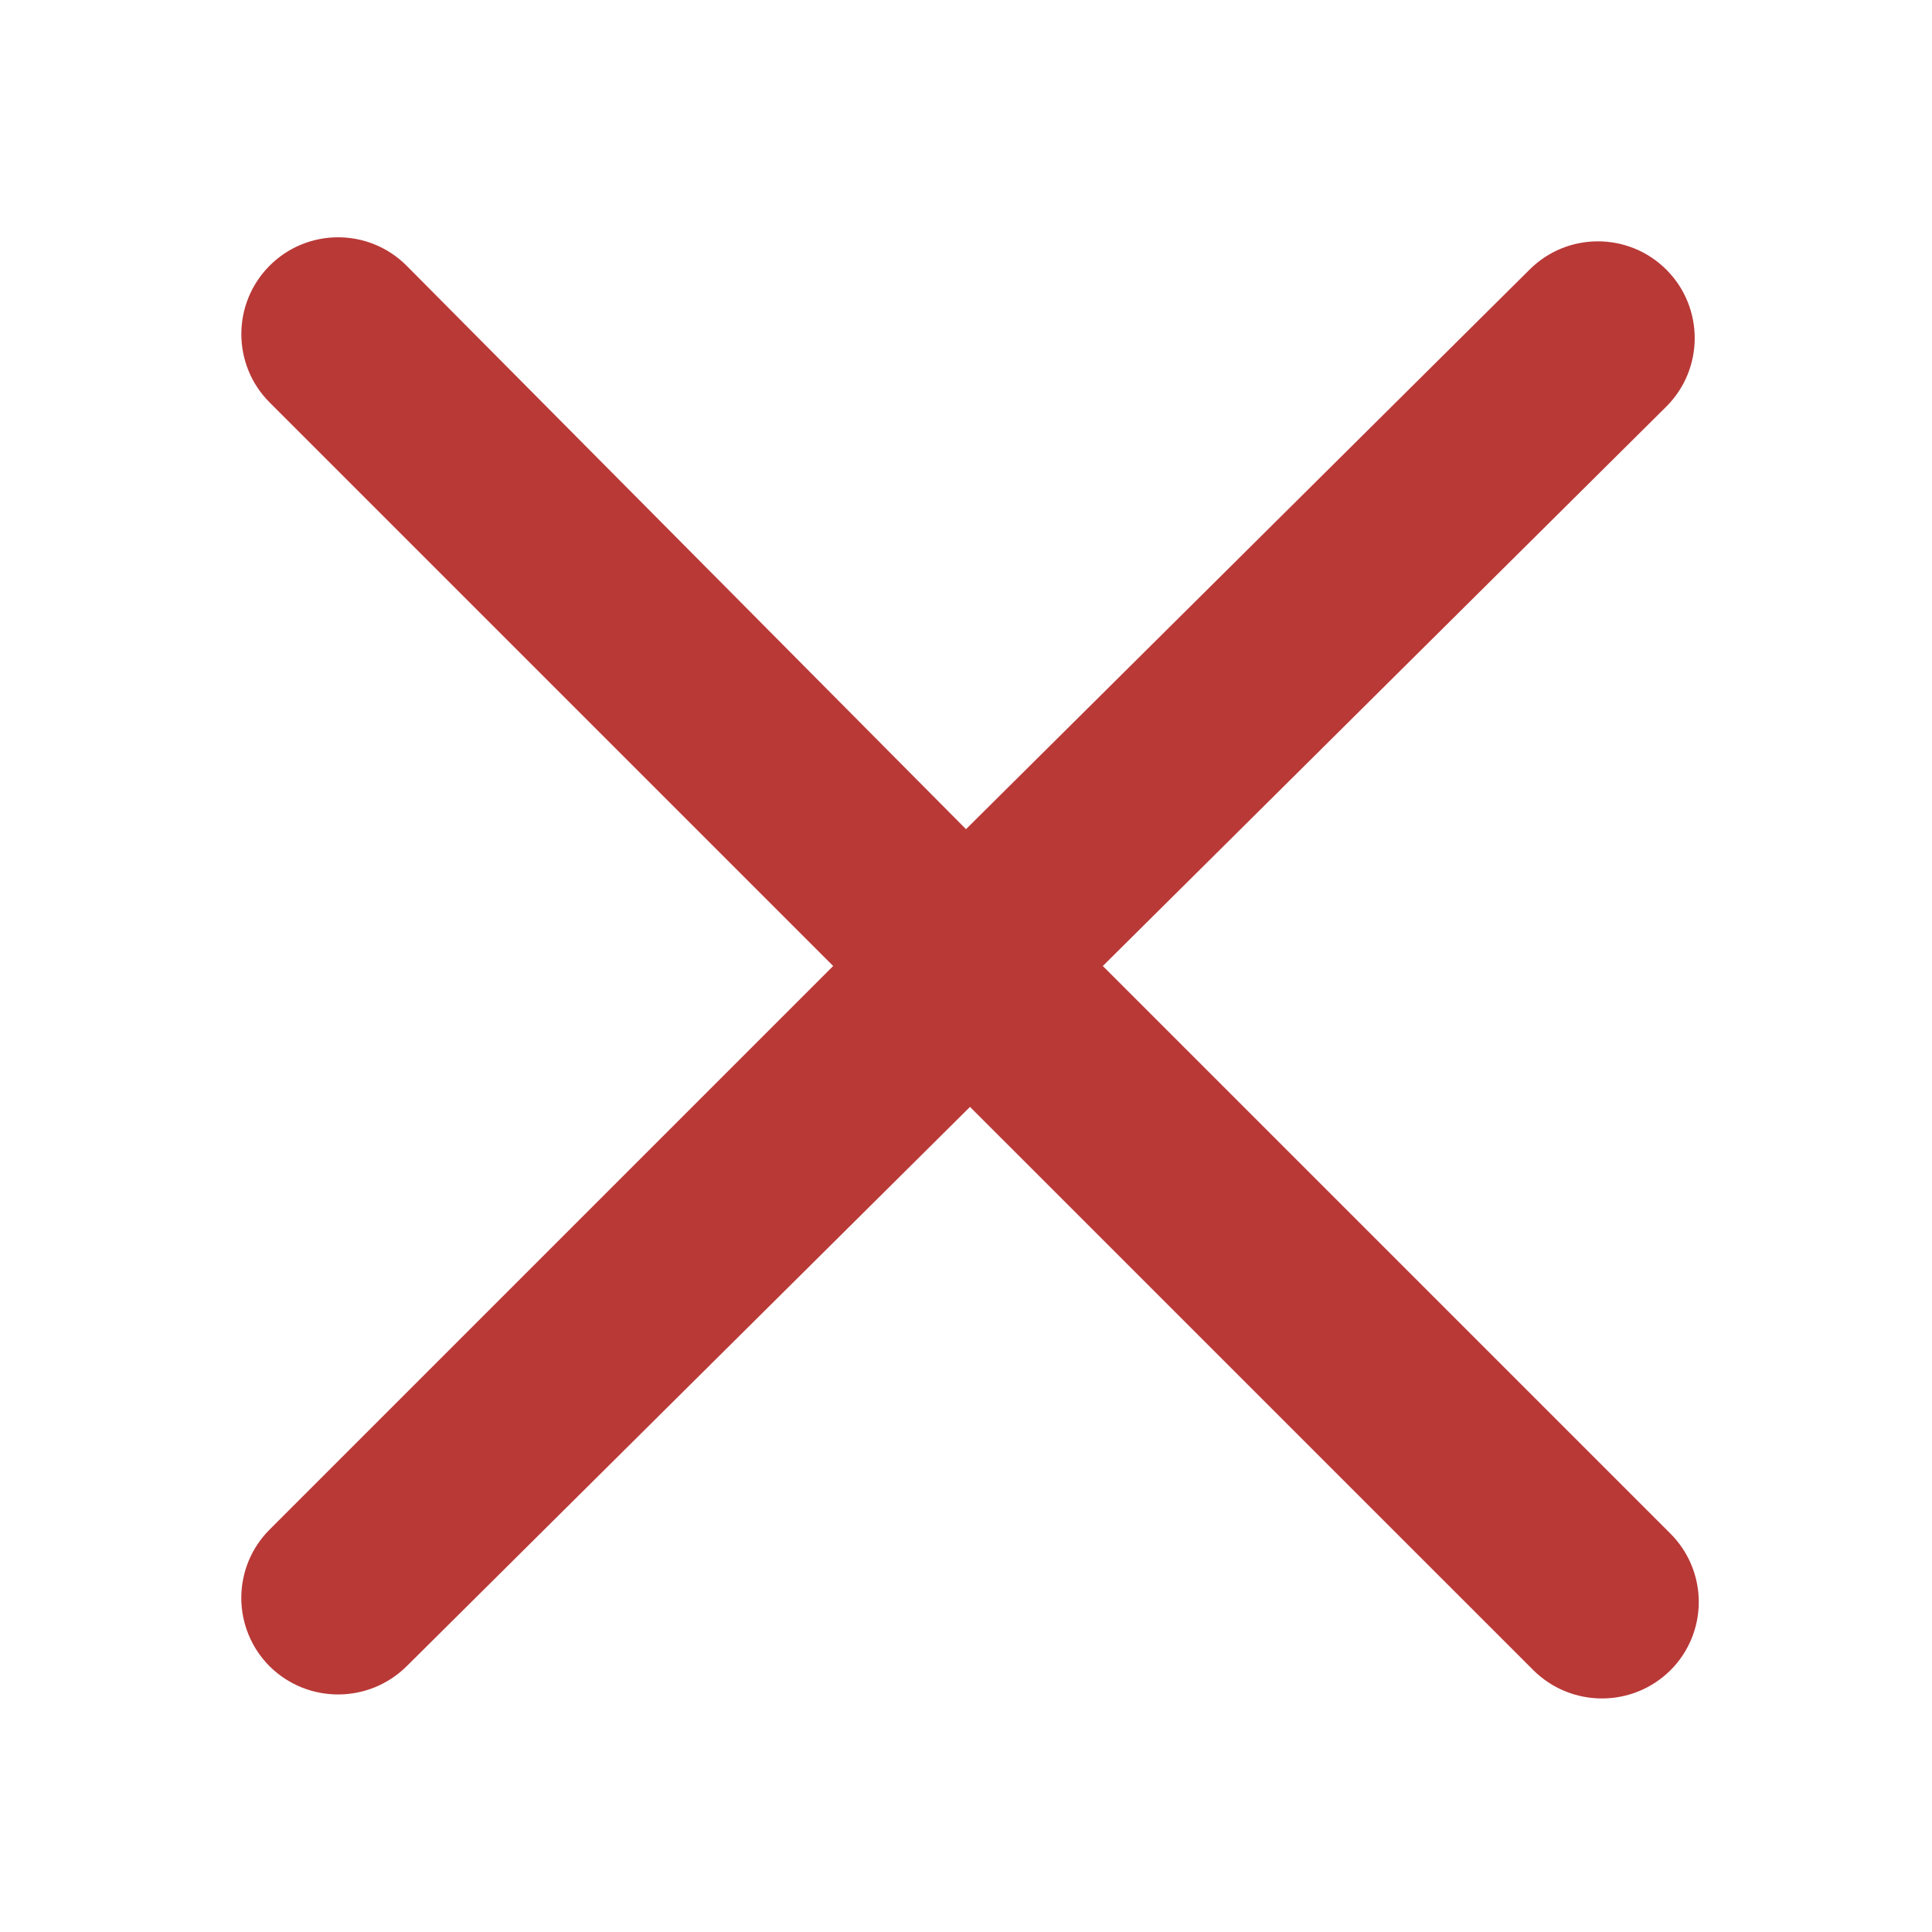 <?xml version="1.0" encoding="UTF-8"?>
<svg width="28px" height="28px" viewBox="0 0 28 28" version="1.1" xmlns="http://www.w3.org/2000/svg" xmlns:xlink="http://www.w3.org/1999/xlink">
    <title>1-100备份</title>
    <g id="页面-1" stroke="none" stroke-width="1" fill="none" fill-rule="evenodd">
        <g id="UI规范" transform="translate(-428, -3552)">
            <g id="1-100备份" transform="translate(428, 3552)">
                <rect id="矩形" x="0" y="0" width="28" height="28"></rect>
                <path d="M15.983,14 L24.15,5.892 C24.698,5.344 24.698,4.456 24.15,3.908 C23.602,3.361 22.714,3.361 22.167,3.908 L14,12.017 L5.892,3.85 C5.344,3.302 4.456,3.302 3.908,3.85 C3.361,4.398 3.361,5.286 3.908,5.833 L12.075,14 L3.908,22.167 C3.645,22.429 3.497,22.786 3.497,23.158 C3.497,23.53 3.645,23.887 3.908,24.15 C4.458,24.693 5.342,24.693 5.892,24.15 L14.058,16.042 L22.225,24.208 C22.775,24.751 23.659,24.751 24.208,24.208 C24.472,23.946 24.62,23.589 24.62,23.217 C24.62,22.845 24.472,22.488 24.208,22.225 L15.983,14 Z" id="路径" fill="#B93937" fill-rule="nonzero"></path>
            </g>
        </g>
    </g>
</svg>